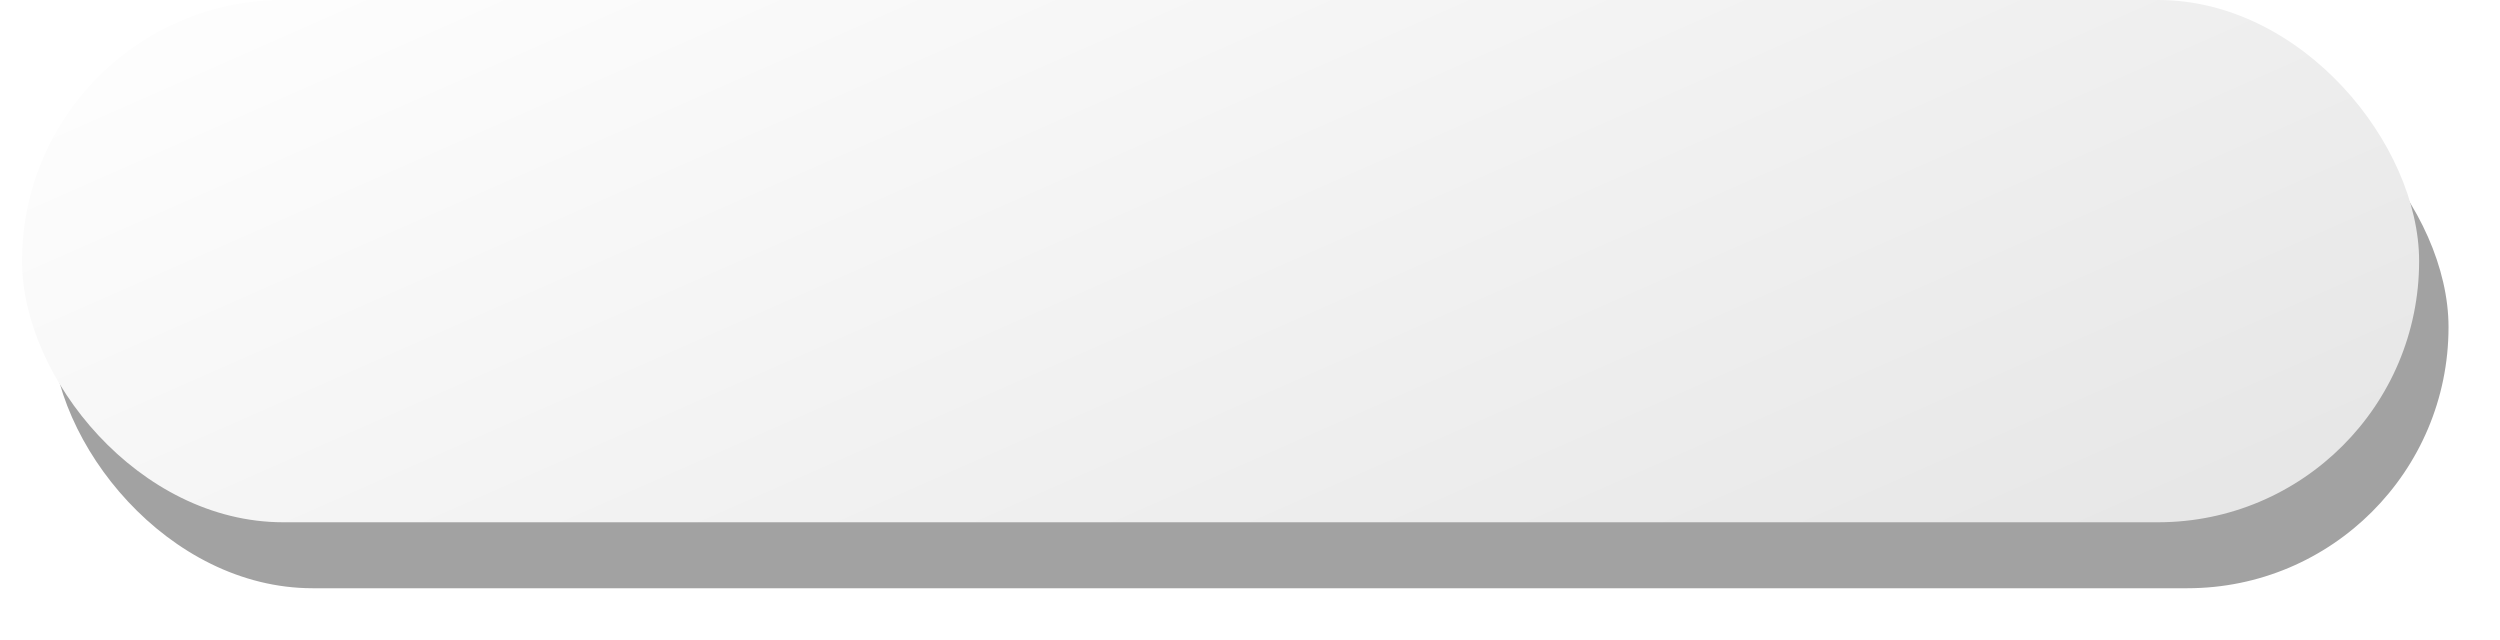 <?xml version="1.0" encoding="UTF-8"?> <svg xmlns="http://www.w3.org/2000/svg" width="340" height="87" viewBox="0 0 340 87" fill="none"> <g filter="url(#filter0_d_179_181)"> <rect x="3" y="4.972" width="326" height="71.028" rx="35.514" fill="#A2A2A2"></rect> </g> <rect x="3" width="326" height="71.028" rx="35.514" fill="url(#paint0_linear_179_181)"></rect> <defs> <filter id="filter0_d_179_181" x="0" y="1.972" width="340" height="85.028" filterUnits="userSpaceOnUse" color-interpolation-filters="sRGB"> <feFlood flood-opacity="0" result="BackgroundImageFix"></feFlood> <feColorMatrix in="SourceAlpha" type="matrix" values="0 0 0 0 0 0 0 0 0 0 0 0 0 0 0 0 0 0 127 0" result="hardAlpha"></feColorMatrix> <feOffset dx="4" dy="4"></feOffset> <feGaussianBlur stdDeviation="3.5"></feGaussianBlur> <feComposite in2="hardAlpha" operator="out"></feComposite> <feColorMatrix type="matrix" values="0 0 0 0 0 0 0 0 0 0 0 0 0 0 0 0 0 0 0.32 0"></feColorMatrix> <feBlend mode="normal" in2="BackgroundImageFix" result="effect1_dropShadow_179_181"></feBlend> <feBlend mode="normal" in="SourceGraphic" in2="effect1_dropShadow_179_181" result="shape"></feBlend> </filter> <linearGradient id="paint0_linear_179_181" x1="3" y1="0" x2="82.304" y2="179.897" gradientUnits="userSpaceOnUse"> <stop stop-color="white"></stop> <stop offset="1" stop-color="#E5E5E5"></stop> </linearGradient> </defs> </svg> 